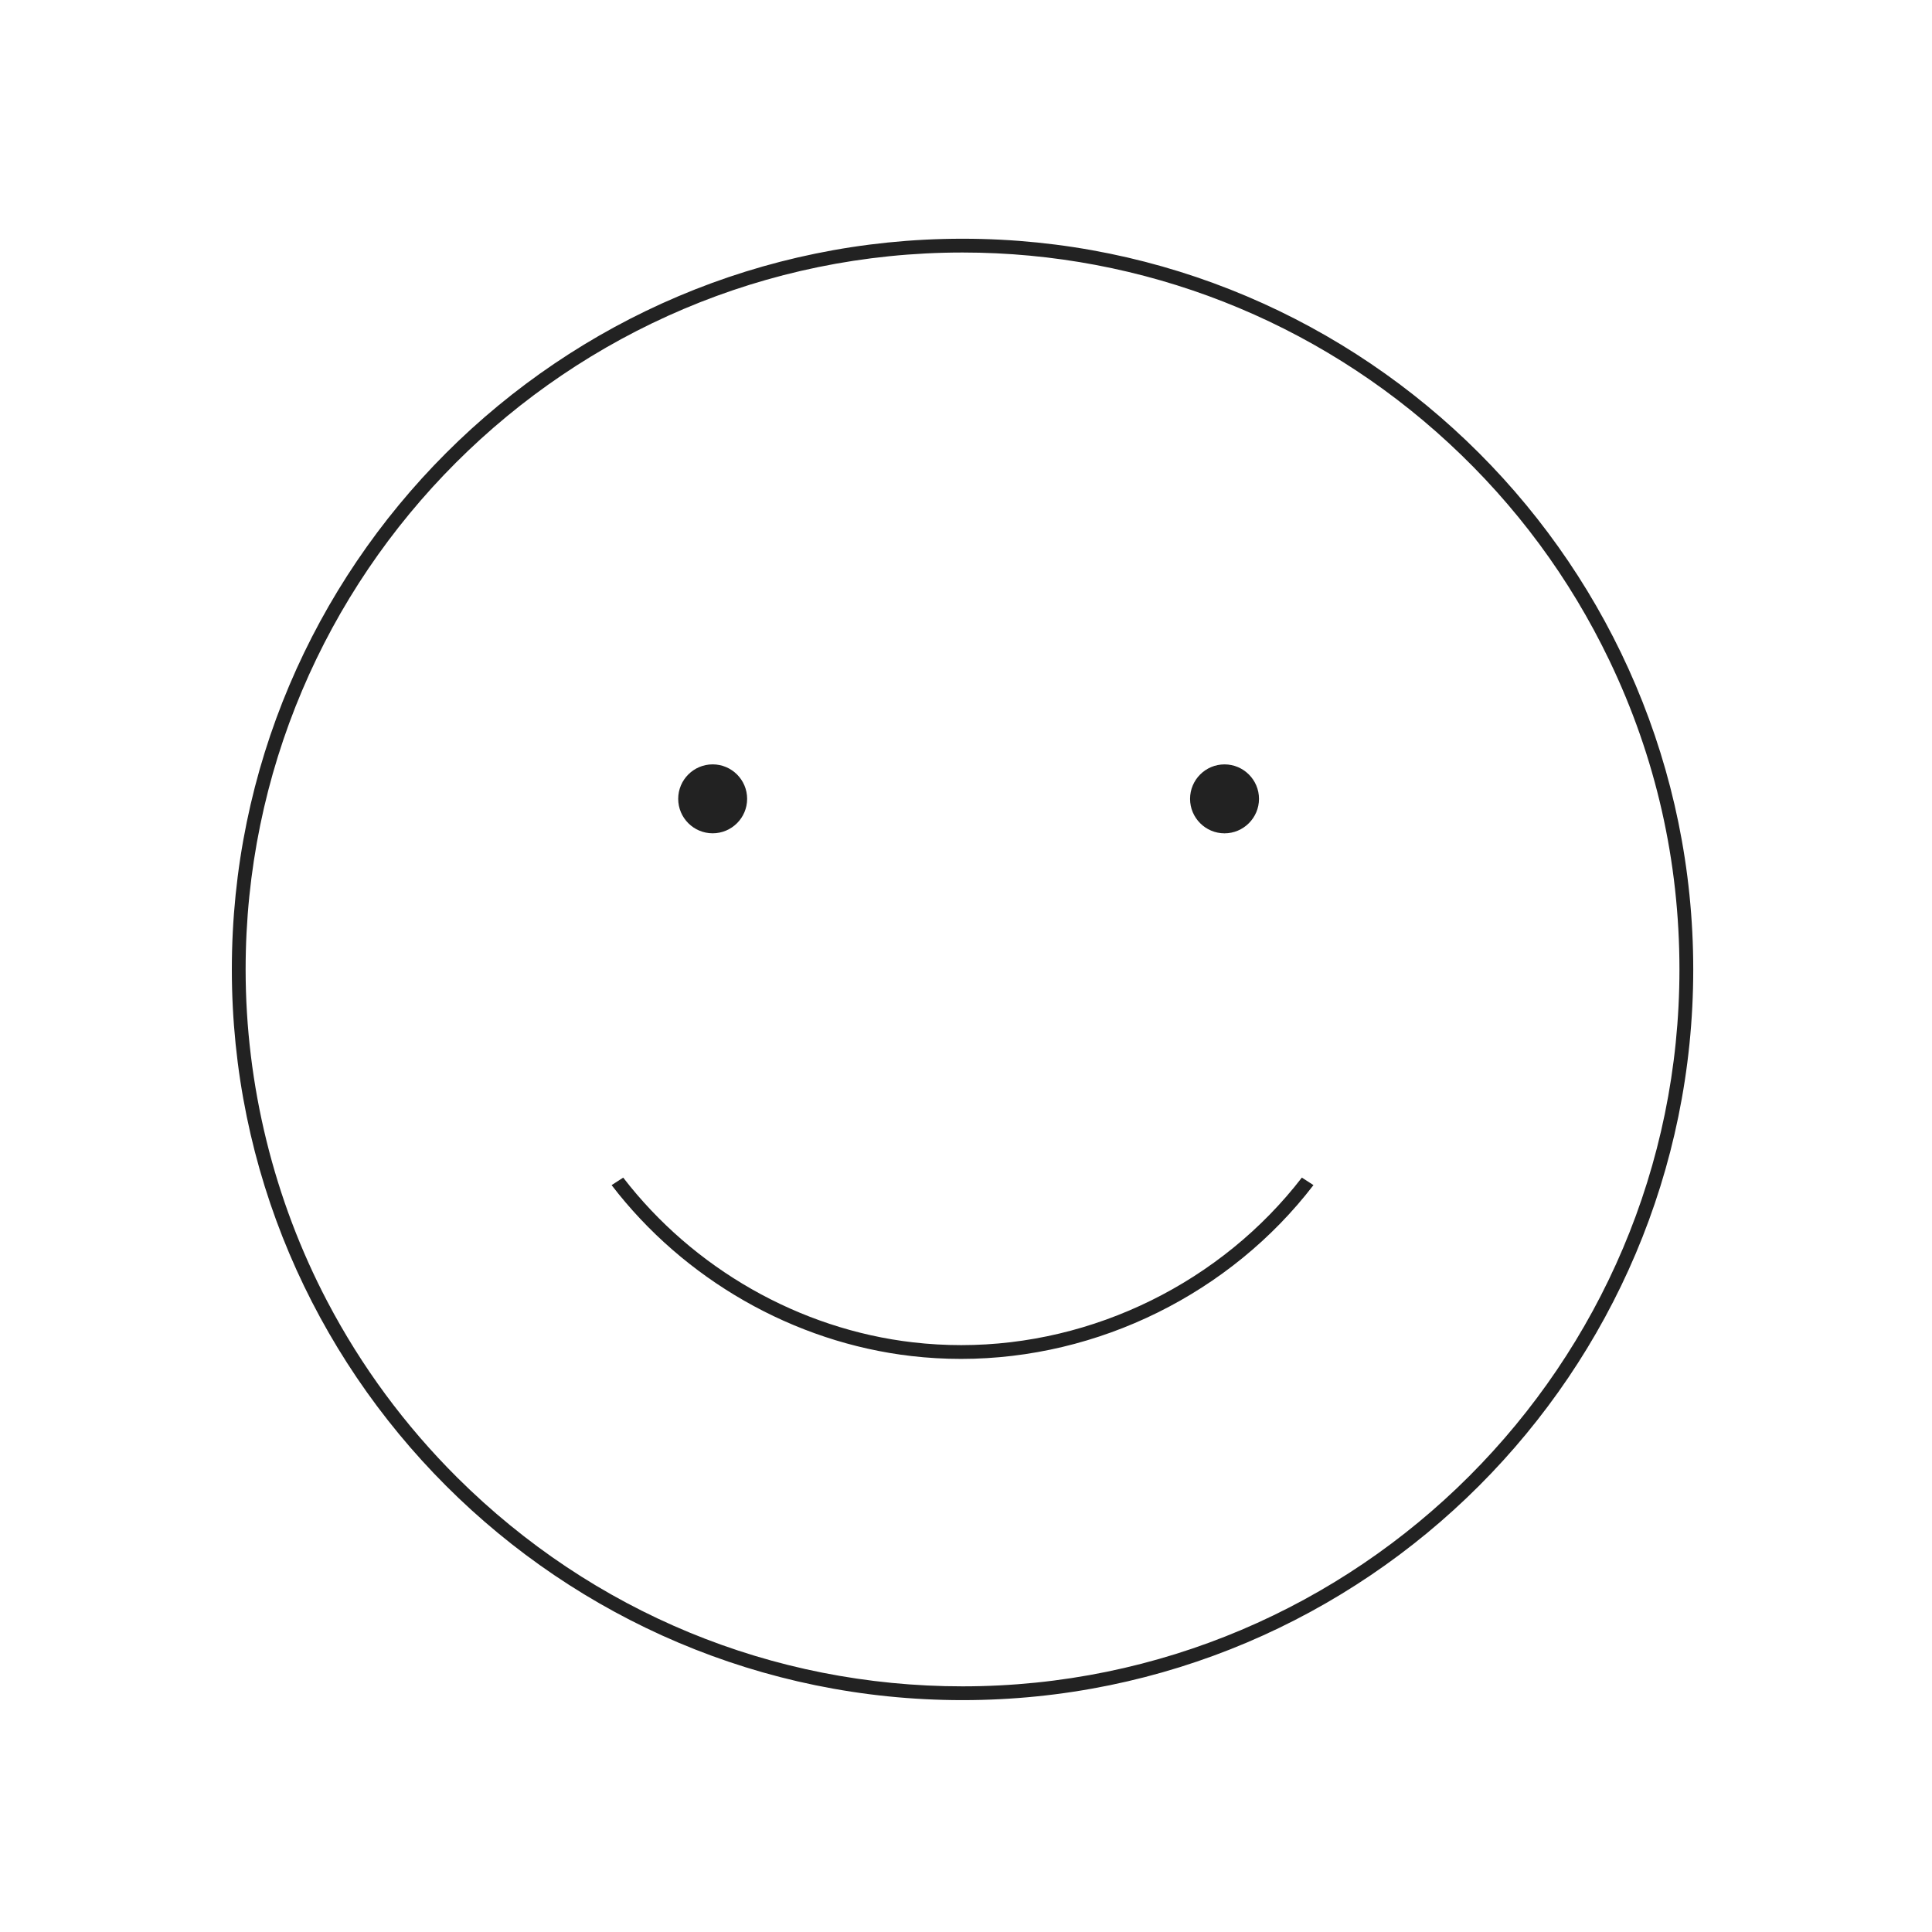<?xml version="1.0" encoding="UTF-8"?>
<svg width="200px" height="200px" viewBox="0 0 200 200" version="1.1" xmlns="http://www.w3.org/2000/svg" xmlns:xlink="http://www.w3.org/1999/xlink">
    <!-- Generator: Sketch 56.2 (81672) - https://sketch.com -->
    <title>Smile</title>
    <desc>Created with Sketch.</desc>
    <g id="Smile" stroke="none" stroke-width="1" fill="none" fill-rule="evenodd">
        <path d="M99.643,174.57 C79.929,174.57 61.353,166.895 47.337,152.959 C41.942,147.591 37.416,141.461 33.886,134.736 C28.352,124.191 25.427,112.304 25.427,100.356 C25.427,59.434 58.72,26.14 99.643,26.14 C118.343,26.14 136.222,33.15 149.983,45.876 C156.929,52.299 162.519,59.862 166.597,68.359 C171.414,78.398 173.856,89.164 173.856,100.356 C173.856,141.278 140.565,174.57 99.643,174.57 M99.643,24.713 C57.934,24.713 24,58.647 24,100.356 C24,142.065 57.934,175.997 99.643,175.997 C141.351,175.997 175.284,142.065 175.284,100.356 C175.284,58.647 141.351,24.713 99.643,24.713" id="Fill-1" fill="#222222"></path>
        <path d="M73.775,86.263 C75.742,86.263 77.343,84.662 77.343,82.695 C77.343,80.727 75.742,79.127 73.775,79.127 C71.807,79.127 70.207,80.727 70.207,82.695 C70.207,84.662 71.807,86.263 73.775,86.263" id="Fill-4" fill="#222222"></path>
        <path d="M126.763,86.266 C128.726,86.266 130.331,84.66 130.331,82.698 C130.331,80.728 128.726,79.129 126.763,79.129 C124.794,79.129 123.195,80.728 123.195,82.698 C123.195,84.66 124.794,86.266 126.763,86.266" id="Fill-6" fill="#222222"></path>
        <path d="M99.513,139.247 C97.848,139.247 96.168,139.151 94.518,138.96 C82.734,137.601 71.758,131.309 64.515,121.907 L63.313,122.683 C70.79,132.44 82.153,138.972 94.356,140.379 C96.034,140.574 97.762,140.673 99.49,140.673 C113.728,140.673 127.395,133.858 135.969,122.682 L134.768,121.905 C126.455,132.681 113.256,139.247 99.513,139.247" id="Fill-8" fill="#222222"></path>
    </g>
</svg>